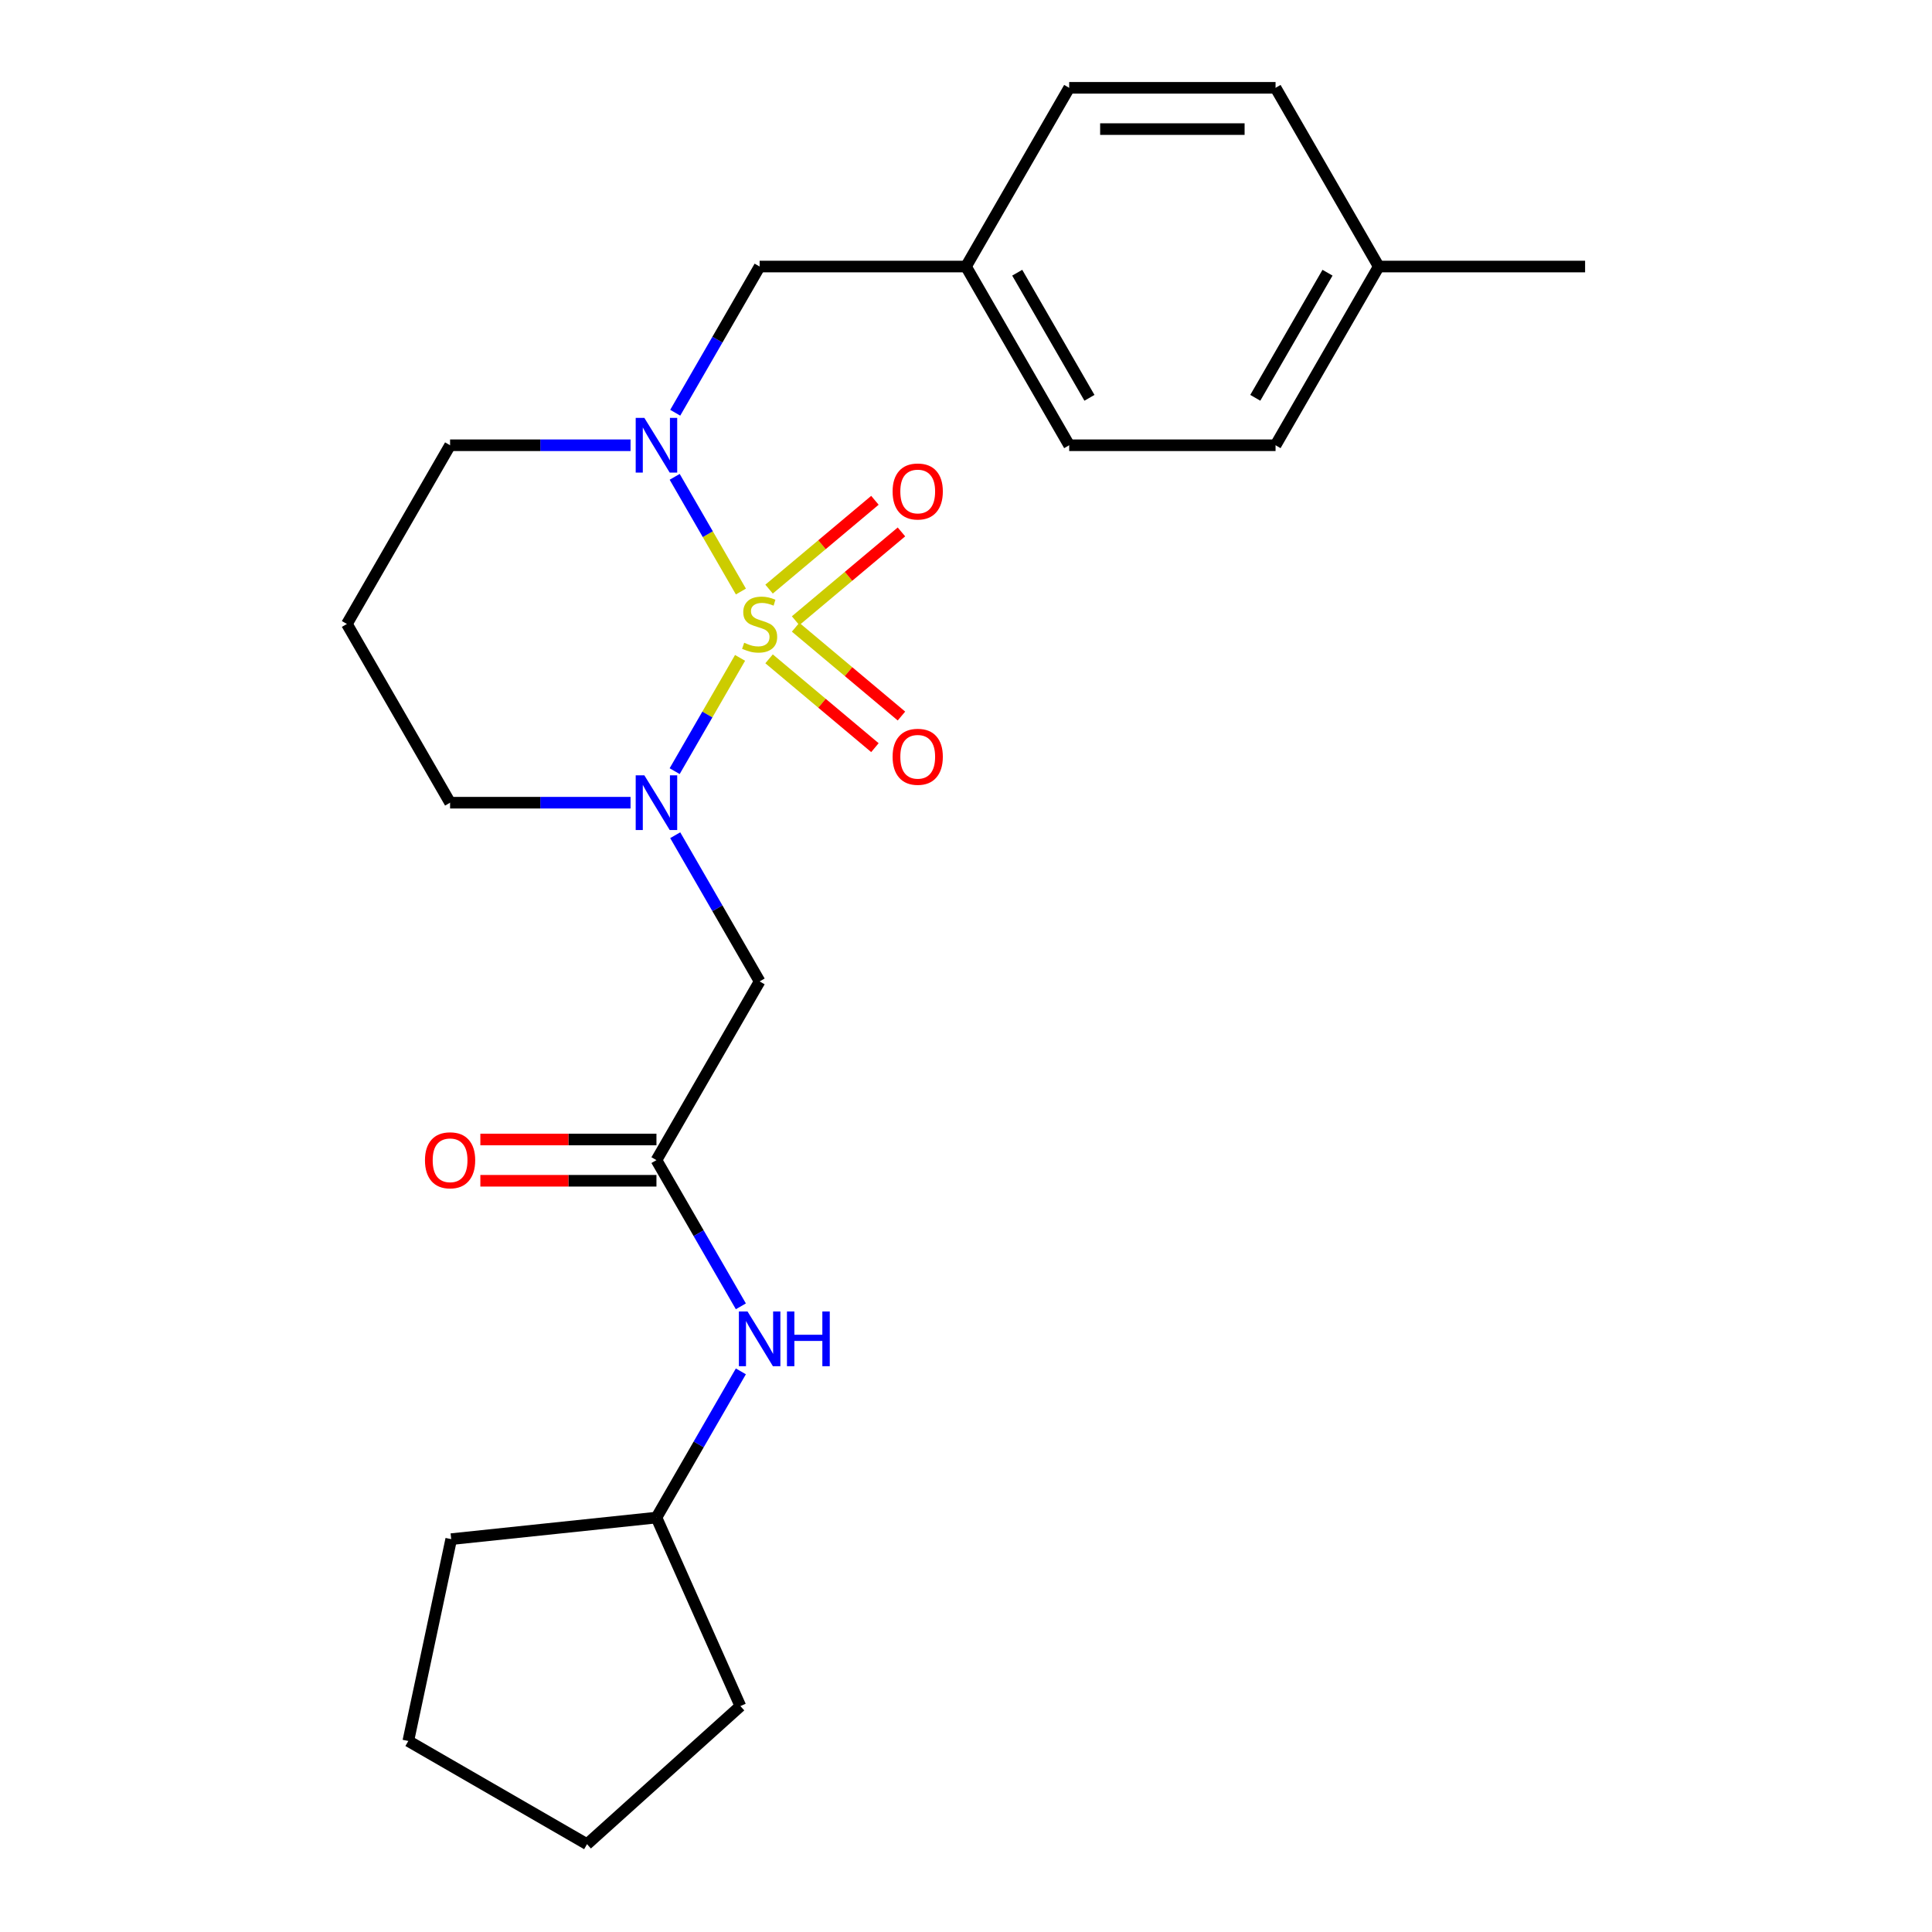 <?xml version='1.0' encoding='iso-8859-1'?>
<svg version='1.1' baseProfile='full'
              xmlns='http://www.w3.org/2000/svg'
                      xmlns:rdkit='http://www.rdkit.org/xml'
                      xmlns:xlink='http://www.w3.org/1999/xlink'
                  xml:space='preserve'
width='1000px' height='1000px' viewBox='0 0 1000 1000'>
<!-- END OF HEADER -->
<rect style='opacity:1.0;fill:#FFFFFF;stroke:none' width='1000' height='1000' x='0' y='0'> </rect>
<path class='bond-0' d='M 383.052,340.519 L 366.127,369.834' style='fill:none;fill-rule:evenodd;stroke:#CCCC00;stroke-width:6px;stroke-linecap:butt;stroke-linejoin:miter;stroke-opacity:1' />
<path class='bond-0' d='M 366.127,369.834 L 349.202,399.149' style='fill:none;fill-rule:evenodd;stroke:#0000FF;stroke-width:6px;stroke-linecap:butt;stroke-linejoin:miter;stroke-opacity:1' />
<path class='bond-1' d='M 383.491,306.178 L 366.353,276.494' style='fill:none;fill-rule:evenodd;stroke:#CCCC00;stroke-width:6px;stroke-linecap:butt;stroke-linejoin:miter;stroke-opacity:1' />
<path class='bond-1' d='M 366.353,276.494 L 349.214,246.81' style='fill:none;fill-rule:evenodd;stroke:#0000FF;stroke-width:6px;stroke-linecap:butt;stroke-linejoin:miter;stroke-opacity:1' />
<path class='bond-4' d='M 411.801,321.291 L 439.195,298.305' style='fill:none;fill-rule:evenodd;stroke:#CCCC00;stroke-width:6px;stroke-linecap:butt;stroke-linejoin:miter;stroke-opacity:1' />
<path class='bond-4' d='M 439.195,298.305 L 466.589,275.319' style='fill:none;fill-rule:evenodd;stroke:#FF0000;stroke-width:6px;stroke-linecap:butt;stroke-linejoin:miter;stroke-opacity:1' />
<path class='bond-4' d='M 398.069,304.926 L 425.463,281.94' style='fill:none;fill-rule:evenodd;stroke:#CCCC00;stroke-width:6px;stroke-linecap:butt;stroke-linejoin:miter;stroke-opacity:1' />
<path class='bond-4' d='M 425.463,281.94 L 452.857,258.954' style='fill:none;fill-rule:evenodd;stroke:#FF0000;stroke-width:6px;stroke-linecap:butt;stroke-linejoin:miter;stroke-opacity:1' />
<path class='bond-5' d='M 398.069,341.011 L 425.463,363.997' style='fill:none;fill-rule:evenodd;stroke:#CCCC00;stroke-width:6px;stroke-linecap:butt;stroke-linejoin:miter;stroke-opacity:1' />
<path class='bond-5' d='M 425.463,363.997 L 452.857,386.983' style='fill:none;fill-rule:evenodd;stroke:#FF0000;stroke-width:6px;stroke-linecap:butt;stroke-linejoin:miter;stroke-opacity:1' />
<path class='bond-5' d='M 411.801,324.646 L 439.195,347.632' style='fill:none;fill-rule:evenodd;stroke:#CCCC00;stroke-width:6px;stroke-linecap:butt;stroke-linejoin:miter;stroke-opacity:1' />
<path class='bond-5' d='M 439.195,347.632 L 466.589,370.618' style='fill:none;fill-rule:evenodd;stroke:#FF0000;stroke-width:6px;stroke-linecap:butt;stroke-linejoin:miter;stroke-opacity:1' />
<path class='bond-2' d='M 349.494,432.303 L 371.34,470.141' style='fill:none;fill-rule:evenodd;stroke:#0000FF;stroke-width:6px;stroke-linecap:butt;stroke-linejoin:miter;stroke-opacity:1' />
<path class='bond-2' d='M 371.34,470.141 L 393.185,507.978' style='fill:none;fill-rule:evenodd;stroke:#000000;stroke-width:6px;stroke-linecap:butt;stroke-linejoin:miter;stroke-opacity:1' />
<path class='bond-9' d='M 326.367,415.473 L 279.664,415.473' style='fill:none;fill-rule:evenodd;stroke:#0000FF;stroke-width:6px;stroke-linecap:butt;stroke-linejoin:miter;stroke-opacity:1' />
<path class='bond-9' d='M 279.664,415.473 L 232.962,415.473' style='fill:none;fill-rule:evenodd;stroke:#000000;stroke-width:6px;stroke-linecap:butt;stroke-linejoin:miter;stroke-opacity:1' />
<path class='bond-6' d='M 349.494,213.633 L 371.34,175.796' style='fill:none;fill-rule:evenodd;stroke:#0000FF;stroke-width:6px;stroke-linecap:butt;stroke-linejoin:miter;stroke-opacity:1' />
<path class='bond-6' d='M 371.34,175.796 L 393.185,137.959' style='fill:none;fill-rule:evenodd;stroke:#000000;stroke-width:6px;stroke-linecap:butt;stroke-linejoin:miter;stroke-opacity:1' />
<path class='bond-10' d='M 326.367,230.464 L 279.664,230.464' style='fill:none;fill-rule:evenodd;stroke:#0000FF;stroke-width:6px;stroke-linecap:butt;stroke-linejoin:miter;stroke-opacity:1' />
<path class='bond-10' d='M 279.664,230.464 L 232.962,230.464' style='fill:none;fill-rule:evenodd;stroke:#000000;stroke-width:6px;stroke-linecap:butt;stroke-linejoin:miter;stroke-opacity:1' />
<path class='bond-3' d='M 393.185,507.978 L 339.777,600.482' style='fill:none;fill-rule:evenodd;stroke:#000000;stroke-width:6px;stroke-linecap:butt;stroke-linejoin:miter;stroke-opacity:1' />
<path class='bond-7' d='M 339.777,600.482 L 361.623,638.32' style='fill:none;fill-rule:evenodd;stroke:#000000;stroke-width:6px;stroke-linecap:butt;stroke-linejoin:miter;stroke-opacity:1' />
<path class='bond-7' d='M 361.623,638.32 L 383.468,676.157' style='fill:none;fill-rule:evenodd;stroke:#0000FF;stroke-width:6px;stroke-linecap:butt;stroke-linejoin:miter;stroke-opacity:1' />
<path class='bond-8' d='M 339.777,589.801 L 294.205,589.801' style='fill:none;fill-rule:evenodd;stroke:#000000;stroke-width:6px;stroke-linecap:butt;stroke-linejoin:miter;stroke-opacity:1' />
<path class='bond-8' d='M 294.205,589.801 L 248.632,589.801' style='fill:none;fill-rule:evenodd;stroke:#FF0000;stroke-width:6px;stroke-linecap:butt;stroke-linejoin:miter;stroke-opacity:1' />
<path class='bond-8' d='M 339.777,611.164 L 294.205,611.164' style='fill:none;fill-rule:evenodd;stroke:#000000;stroke-width:6px;stroke-linecap:butt;stroke-linejoin:miter;stroke-opacity:1' />
<path class='bond-8' d='M 294.205,611.164 L 248.632,611.164' style='fill:none;fill-rule:evenodd;stroke:#FF0000;stroke-width:6px;stroke-linecap:butt;stroke-linejoin:miter;stroke-opacity:1' />
<path class='bond-11' d='M 393.185,137.959 L 500,137.959' style='fill:none;fill-rule:evenodd;stroke:#000000;stroke-width:6px;stroke-linecap:butt;stroke-linejoin:miter;stroke-opacity:1' />
<path class='bond-14' d='M 383.468,709.817 L 361.623,747.655' style='fill:none;fill-rule:evenodd;stroke:#0000FF;stroke-width:6px;stroke-linecap:butt;stroke-linejoin:miter;stroke-opacity:1' />
<path class='bond-14' d='M 361.623,747.655 L 339.777,785.492' style='fill:none;fill-rule:evenodd;stroke:#000000;stroke-width:6px;stroke-linecap:butt;stroke-linejoin:miter;stroke-opacity:1' />
<path class='bond-24' d='M 232.962,415.473 L 179.555,322.968' style='fill:none;fill-rule:evenodd;stroke:#000000;stroke-width:6px;stroke-linecap:butt;stroke-linejoin:miter;stroke-opacity:1' />
<path class='bond-12' d='M 232.962,230.464 L 179.555,322.968' style='fill:none;fill-rule:evenodd;stroke:#000000;stroke-width:6px;stroke-linecap:butt;stroke-linejoin:miter;stroke-opacity:1' />
<path class='bond-15' d='M 500,137.959 L 553.408,45.455' style='fill:none;fill-rule:evenodd;stroke:#000000;stroke-width:6px;stroke-linecap:butt;stroke-linejoin:miter;stroke-opacity:1' />
<path class='bond-16' d='M 500,137.959 L 553.408,230.464' style='fill:none;fill-rule:evenodd;stroke:#000000;stroke-width:6px;stroke-linecap:butt;stroke-linejoin:miter;stroke-opacity:1' />
<path class='bond-16' d='M 526.512,141.153 L 563.897,205.907' style='fill:none;fill-rule:evenodd;stroke:#000000;stroke-width:6px;stroke-linecap:butt;stroke-linejoin:miter;stroke-opacity:1' />
<path class='bond-13' d='M 713.63,137.959 L 660.223,230.464' style='fill:none;fill-rule:evenodd;stroke:#000000;stroke-width:6px;stroke-linecap:butt;stroke-linejoin:miter;stroke-opacity:1' />
<path class='bond-13' d='M 687.118,141.153 L 649.733,205.907' style='fill:none;fill-rule:evenodd;stroke:#000000;stroke-width:6px;stroke-linecap:butt;stroke-linejoin:miter;stroke-opacity:1' />
<path class='bond-19' d='M 713.63,137.959 L 820.445,137.959' style='fill:none;fill-rule:evenodd;stroke:#000000;stroke-width:6px;stroke-linecap:butt;stroke-linejoin:miter;stroke-opacity:1' />
<path class='bond-25' d='M 713.63,137.959 L 660.223,45.455' style='fill:none;fill-rule:evenodd;stroke:#000000;stroke-width:6px;stroke-linecap:butt;stroke-linejoin:miter;stroke-opacity:1' />
<path class='bond-20' d='M 339.777,785.492 L 383.223,883.072' style='fill:none;fill-rule:evenodd;stroke:#000000;stroke-width:6px;stroke-linecap:butt;stroke-linejoin:miter;stroke-opacity:1' />
<path class='bond-21' d='M 339.777,785.492 L 233.547,796.657' style='fill:none;fill-rule:evenodd;stroke:#000000;stroke-width:6px;stroke-linecap:butt;stroke-linejoin:miter;stroke-opacity:1' />
<path class='bond-18' d='M 553.408,45.455 L 660.223,45.455' style='fill:none;fill-rule:evenodd;stroke:#000000;stroke-width:6px;stroke-linecap:butt;stroke-linejoin:miter;stroke-opacity:1' />
<path class='bond-18' d='M 569.43,66.818 L 644.2,66.818' style='fill:none;fill-rule:evenodd;stroke:#000000;stroke-width:6px;stroke-linecap:butt;stroke-linejoin:miter;stroke-opacity:1' />
<path class='bond-17' d='M 553.408,230.464 L 660.223,230.464' style='fill:none;fill-rule:evenodd;stroke:#000000;stroke-width:6px;stroke-linecap:butt;stroke-linejoin:miter;stroke-opacity:1' />
<path class='bond-23' d='M 383.223,883.072 L 303.844,954.545' style='fill:none;fill-rule:evenodd;stroke:#000000;stroke-width:6px;stroke-linecap:butt;stroke-linejoin:miter;stroke-opacity:1' />
<path class='bond-22' d='M 233.547,796.657 L 211.339,901.138' style='fill:none;fill-rule:evenodd;stroke:#000000;stroke-width:6px;stroke-linecap:butt;stroke-linejoin:miter;stroke-opacity:1' />
<path class='bond-26' d='M 211.339,901.138 L 303.844,954.545' style='fill:none;fill-rule:evenodd;stroke:#000000;stroke-width:6px;stroke-linecap:butt;stroke-linejoin:miter;stroke-opacity:1' />
<path  class='atom-0' d='M 385.185 332.688
Q 385.505 332.808, 386.825 333.368
Q 388.145 333.928, 389.585 334.288
Q 391.065 334.608, 392.505 334.608
Q 395.185 334.608, 396.745 333.328
Q 398.305 332.008, 398.305 329.728
Q 398.305 328.168, 397.505 327.208
Q 396.745 326.248, 395.545 325.728
Q 394.345 325.208, 392.345 324.608
Q 389.825 323.848, 388.305 323.128
Q 386.825 322.408, 385.745 320.888
Q 384.705 319.368, 384.705 316.808
Q 384.705 313.248, 387.105 311.048
Q 389.545 308.848, 394.345 308.848
Q 397.625 308.848, 401.345 310.408
L 400.425 313.488
Q 397.025 312.088, 394.465 312.088
Q 391.705 312.088, 390.185 313.248
Q 388.665 314.368, 388.705 316.328
Q 388.705 317.848, 389.465 318.768
Q 390.265 319.688, 391.385 320.208
Q 392.545 320.728, 394.465 321.328
Q 397.025 322.128, 398.545 322.928
Q 400.065 323.728, 401.145 325.368
Q 402.265 326.968, 402.265 329.728
Q 402.265 333.648, 399.625 335.768
Q 397.025 337.848, 392.665 337.848
Q 390.145 337.848, 388.225 337.288
Q 386.345 336.768, 384.105 335.848
L 385.185 332.688
' fill='#CCCC00'/>
<path  class='atom-1' d='M 333.517 401.313
L 342.797 416.313
Q 343.717 417.793, 345.197 420.473
Q 346.677 423.153, 346.757 423.313
L 346.757 401.313
L 350.517 401.313
L 350.517 429.633
L 346.637 429.633
L 336.677 413.233
Q 335.517 411.313, 334.277 409.113
Q 333.077 406.913, 332.717 406.233
L 332.717 429.633
L 329.037 429.633
L 329.037 401.313
L 333.517 401.313
' fill='#0000FF'/>
<path  class='atom-2' d='M 333.517 216.304
L 342.797 231.304
Q 343.717 232.784, 345.197 235.464
Q 346.677 238.144, 346.757 238.304
L 346.757 216.304
L 350.517 216.304
L 350.517 244.624
L 346.637 244.624
L 336.677 228.224
Q 335.517 226.304, 334.277 224.104
Q 333.077 221.904, 332.717 221.224
L 332.717 244.624
L 329.037 244.624
L 329.037 216.304
L 333.517 216.304
' fill='#0000FF'/>
<path  class='atom-5' d='M 462.01 254.389
Q 462.01 247.589, 465.37 243.789
Q 468.73 239.989, 475.01 239.989
Q 481.29 239.989, 484.65 243.789
Q 488.01 247.589, 488.01 254.389
Q 488.01 261.269, 484.61 265.189
Q 481.21 269.069, 475.01 269.069
Q 468.77 269.069, 465.37 265.189
Q 462.01 261.309, 462.01 254.389
M 475.01 265.869
Q 479.33 265.869, 481.65 262.989
Q 484.01 260.069, 484.01 254.389
Q 484.01 248.829, 481.65 246.029
Q 479.33 243.189, 475.01 243.189
Q 470.69 243.189, 468.33 245.989
Q 466.01 248.789, 466.01 254.389
Q 466.01 260.109, 468.33 262.989
Q 470.69 265.869, 475.01 265.869
' fill='#FF0000'/>
<path  class='atom-6' d='M 462.01 391.708
Q 462.01 384.908, 465.37 381.108
Q 468.73 377.308, 475.01 377.308
Q 481.29 377.308, 484.65 381.108
Q 488.01 384.908, 488.01 391.708
Q 488.01 398.588, 484.61 402.508
Q 481.21 406.388, 475.01 406.388
Q 468.77 406.388, 465.37 402.508
Q 462.01 398.628, 462.01 391.708
M 475.01 403.188
Q 479.33 403.188, 481.65 400.308
Q 484.01 397.388, 484.01 391.708
Q 484.01 386.148, 481.65 383.348
Q 479.33 380.508, 475.01 380.508
Q 470.69 380.508, 468.33 383.308
Q 466.01 386.108, 466.01 391.708
Q 466.01 397.428, 468.33 400.308
Q 470.69 403.188, 475.01 403.188
' fill='#FF0000'/>
<path  class='atom-8' d='M 386.925 678.827
L 396.205 693.827
Q 397.125 695.307, 398.605 697.987
Q 400.085 700.667, 400.165 700.827
L 400.165 678.827
L 403.925 678.827
L 403.925 707.147
L 400.045 707.147
L 390.085 690.747
Q 388.925 688.827, 387.685 686.627
Q 386.485 684.427, 386.125 683.747
L 386.125 707.147
L 382.445 707.147
L 382.445 678.827
L 386.925 678.827
' fill='#0000FF'/>
<path  class='atom-8' d='M 407.325 678.827
L 411.165 678.827
L 411.165 690.867
L 425.645 690.867
L 425.645 678.827
L 429.485 678.827
L 429.485 707.147
L 425.645 707.147
L 425.645 694.067
L 411.165 694.067
L 411.165 707.147
L 407.325 707.147
L 407.325 678.827
' fill='#0000FF'/>
<path  class='atom-9' d='M 219.962 600.562
Q 219.962 593.762, 223.322 589.962
Q 226.682 586.162, 232.962 586.162
Q 239.242 586.162, 242.602 589.962
Q 245.962 593.762, 245.962 600.562
Q 245.962 607.442, 242.562 611.362
Q 239.162 615.242, 232.962 615.242
Q 226.722 615.242, 223.322 611.362
Q 219.962 607.482, 219.962 600.562
M 232.962 612.042
Q 237.282 612.042, 239.602 609.162
Q 241.962 606.242, 241.962 600.562
Q 241.962 595.002, 239.602 592.202
Q 237.282 589.362, 232.962 589.362
Q 228.642 589.362, 226.282 592.162
Q 223.962 594.962, 223.962 600.562
Q 223.962 606.282, 226.282 609.162
Q 228.642 612.042, 232.962 612.042
' fill='#FF0000'/>
</svg>
